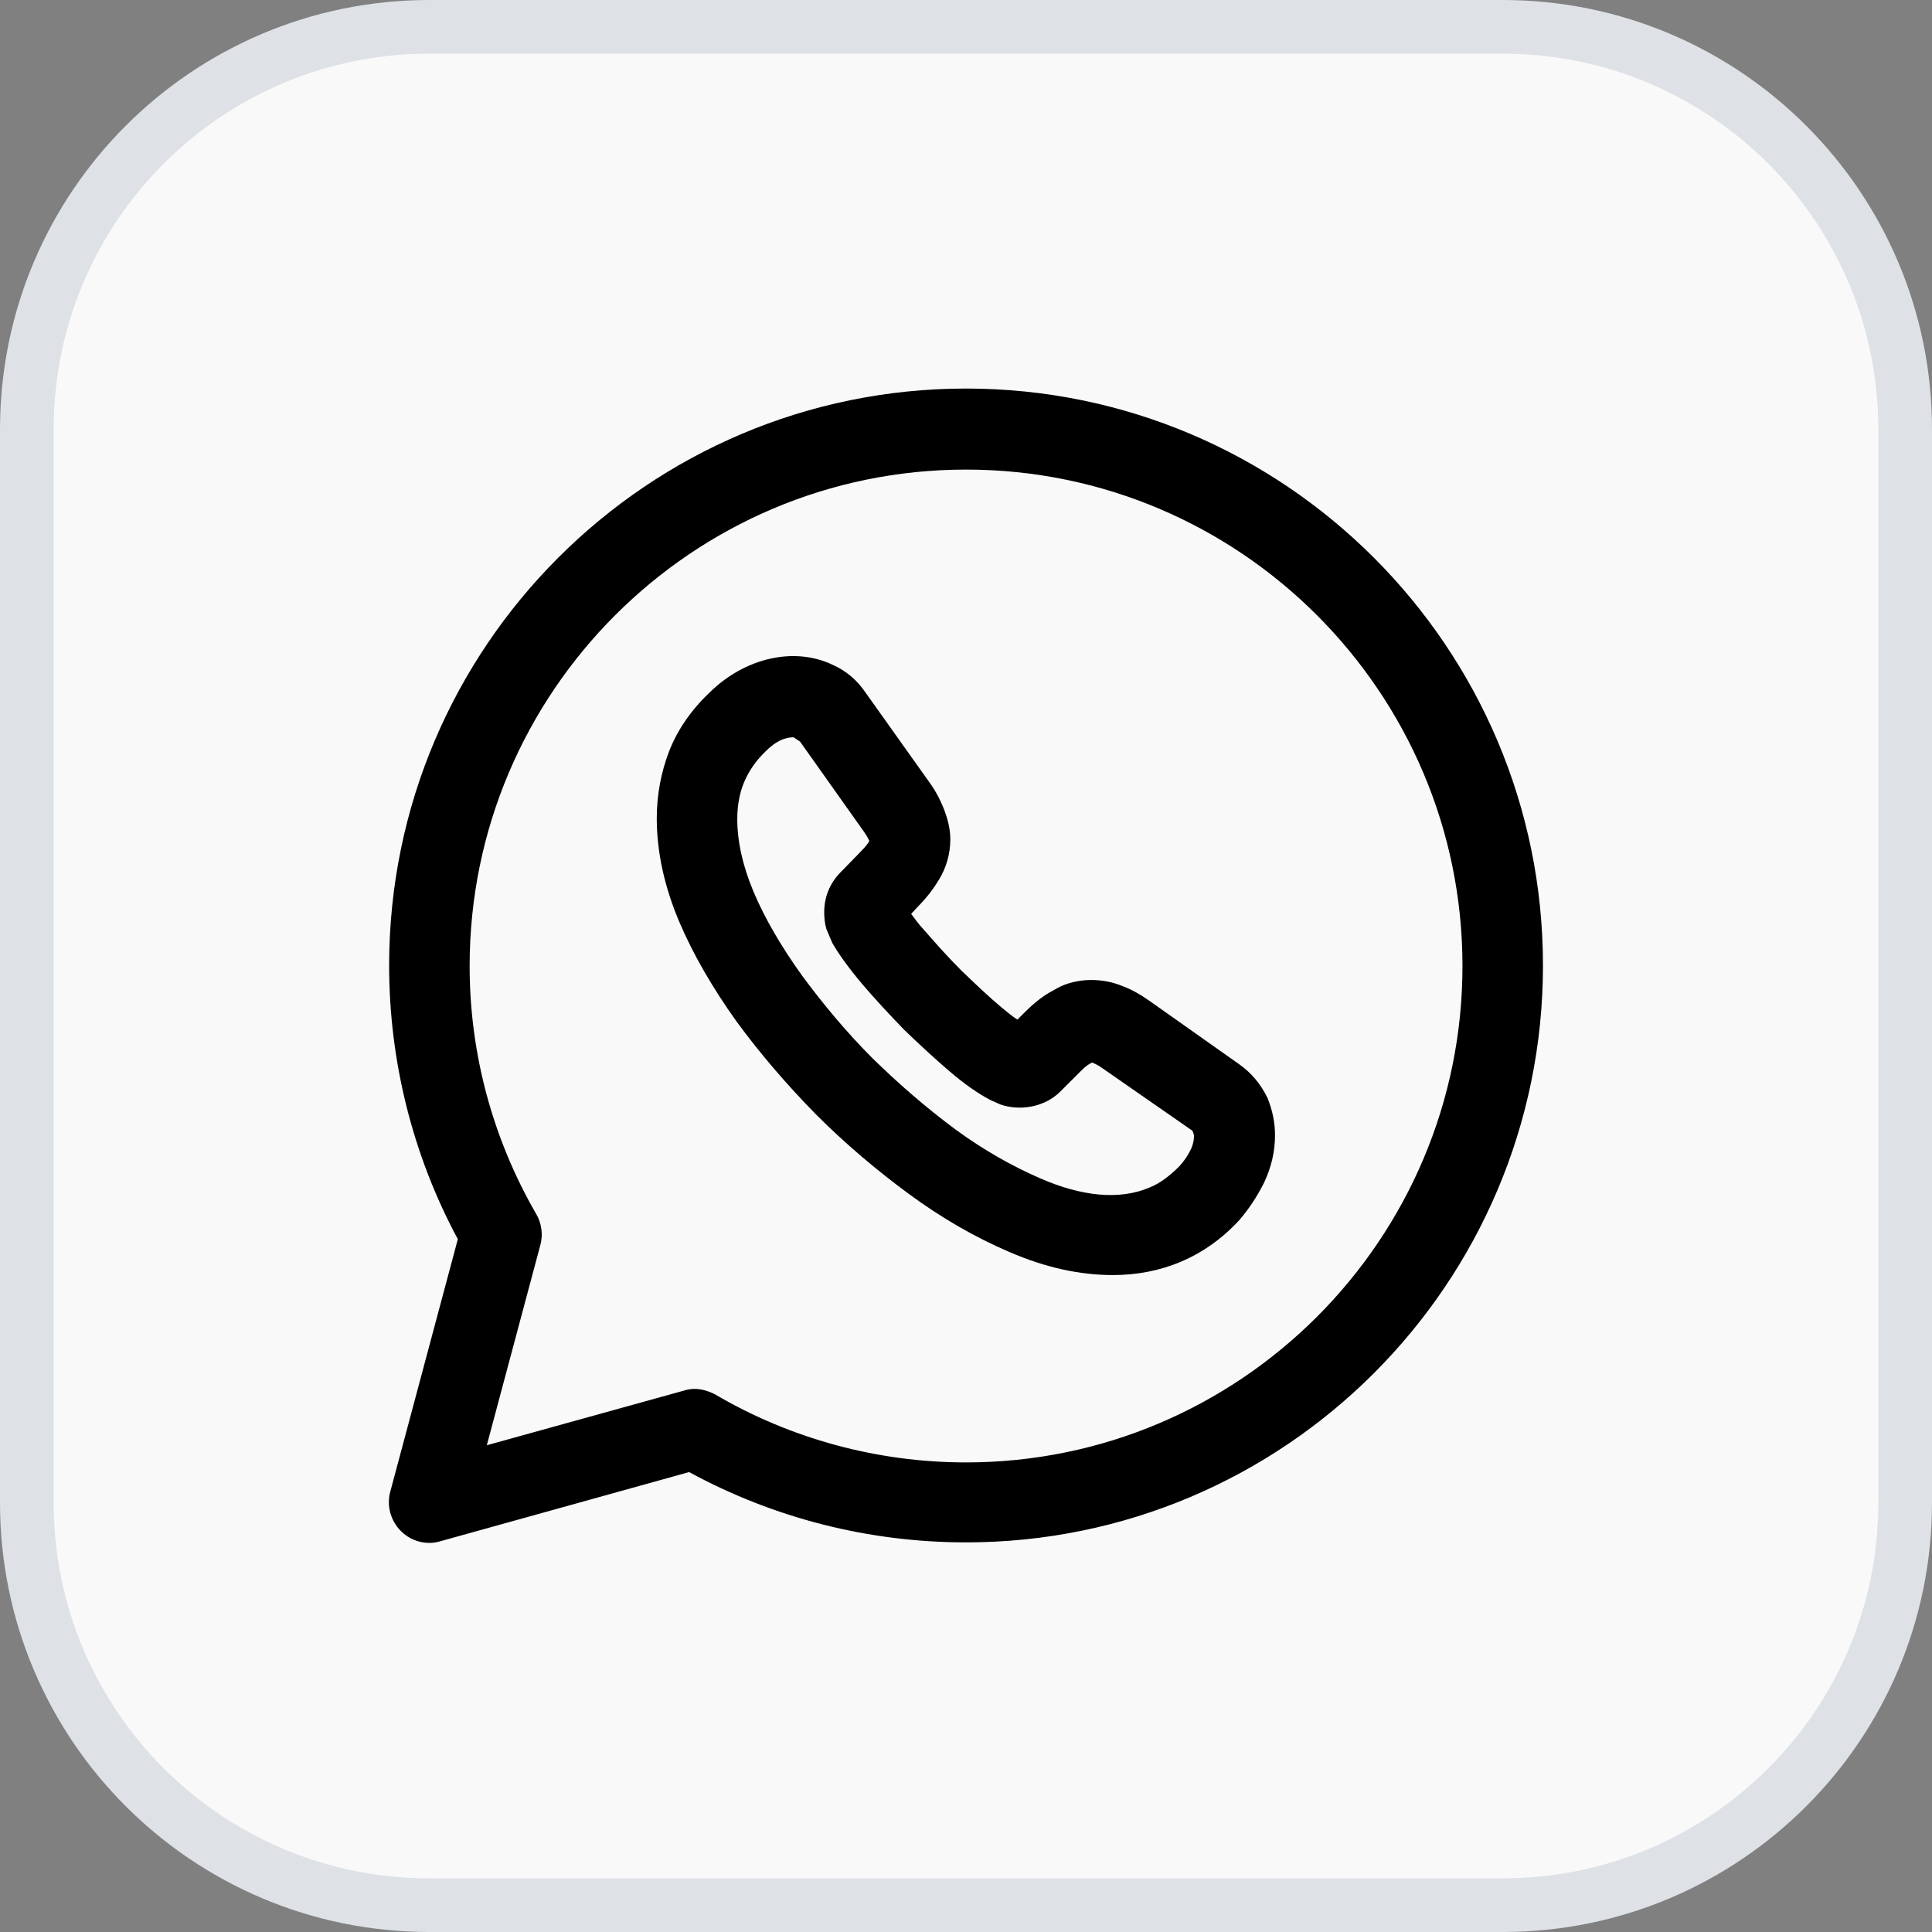 <svg width="36" height="36" viewBox="0 0 36 36" fill="none" xmlns="http://www.w3.org/2000/svg">
<rect x="0" y="0" width="36" height="36" fill="#808080" stroke="none"/>
<g clip-path="url(#clip0_926_489)">
<path d="M28 0.5H8C3.858 0.5 0.5 3.858 0.5 8V28C0.5 32.142 3.858 35.5 8 35.5H28C32.142 35.5 35.5 32.142 35.5 28V8C35.5 3.858 32.142 0.5 28 0.5Z" fill="#F9F9F9"/>
<path d="M28 0.5H8C3.858 0.5 0.5 3.858 0.5 8V28C0.5 32.142 3.858 35.5 8 35.5H28C32.142 35.5 35.5 32.142 35.5 28V8C35.5 3.858 32.142 0.5 28 0.5Z" stroke="#DEE2E6"/>
<path d="M8.001 28.75C7.801 28.75 7.611 28.67 7.471 28.53C7.281 28.34 7.201 28.06 7.271 27.8L8.531 23.09C7.691 21.53 7.251 19.77 7.251 17.99C7.251 12.06 12.071 7.24 18.001 7.24C23.931 7.24 28.751 12.06 28.751 17.99C28.751 23.92 23.931 28.74 18.001 28.74C16.191 28.74 14.421 28.29 12.841 27.43L8.201 28.72C8.131 28.74 8.071 28.75 8.001 28.75ZM12.941 25.88C13.071 25.88 13.201 25.92 13.321 25.98C14.731 26.81 16.351 27.25 18.001 27.25C23.101 27.25 27.251 23.1 27.251 18C27.251 12.9 23.101 8.75 18.001 8.75C12.901 8.75 8.751 12.9 8.751 18C8.751 19.63 9.181 21.22 9.991 22.62C10.091 22.79 10.121 23 10.071 23.19L9.071 26.93L12.751 25.91C12.811 25.89 12.881 25.88 12.941 25.88Z" fill="black"/>
<path d="M20.738 23.759C20.118 23.759 19.478 23.619 18.808 23.329C18.178 23.059 17.548 22.699 16.938 22.249C16.338 21.809 15.748 21.309 15.208 20.769C14.668 20.219 14.168 19.639 13.728 19.039C13.278 18.409 12.918 17.789 12.658 17.179C12.378 16.519 12.238 15.869 12.238 15.249C12.238 14.809 12.318 14.389 12.468 13.999C12.628 13.589 12.888 13.219 13.228 12.899C13.868 12.269 14.788 12.039 15.518 12.389C15.768 12.499 15.978 12.679 16.138 12.919L17.298 14.549C17.418 14.709 17.508 14.879 17.578 15.049C17.658 15.249 17.708 15.449 17.708 15.639C17.708 15.899 17.638 16.159 17.498 16.389C17.408 16.539 17.278 16.719 17.108 16.889L16.978 17.029C17.038 17.109 17.108 17.209 17.218 17.329C17.428 17.569 17.658 17.829 17.908 18.079C18.158 18.319 18.408 18.559 18.658 18.769C18.778 18.869 18.878 18.949 18.958 18.999L19.098 18.859C19.278 18.679 19.458 18.539 19.638 18.449C19.968 18.239 20.478 18.189 20.928 18.379C21.088 18.439 21.248 18.529 21.418 18.649L23.088 19.829C23.318 19.989 23.498 20.209 23.618 20.459C23.718 20.709 23.758 20.929 23.758 21.159C23.758 21.459 23.688 21.749 23.558 22.029C23.428 22.289 23.278 22.519 23.098 22.729C22.778 23.079 22.408 23.339 22.008 23.509C21.608 23.679 21.178 23.759 20.738 23.759ZM14.788 13.739C14.728 13.739 14.528 13.739 14.278 13.989C14.088 14.169 13.958 14.359 13.868 14.569C13.778 14.779 13.738 15.019 13.738 15.259C13.738 15.679 13.838 16.129 14.038 16.609C14.248 17.109 14.558 17.639 14.938 18.169C15.328 18.699 15.768 19.229 16.258 19.719C16.748 20.199 17.268 20.649 17.808 21.049C18.328 21.429 18.858 21.729 19.388 21.959C20.148 22.289 20.848 22.369 21.418 22.129C21.618 22.049 21.798 21.909 21.978 21.729C22.068 21.629 22.138 21.529 22.198 21.399C22.228 21.329 22.248 21.249 22.248 21.179C22.248 21.159 22.248 21.129 22.218 21.069L20.548 19.909C20.478 19.859 20.408 19.819 20.348 19.799C20.308 19.819 20.248 19.849 20.138 19.959L19.758 20.339C19.468 20.629 19.008 20.709 18.638 20.579L18.458 20.499C18.228 20.379 17.968 20.199 17.678 19.949C17.398 19.709 17.128 19.459 16.838 19.179C16.558 18.889 16.308 18.619 16.068 18.339C15.808 18.029 15.628 17.779 15.508 17.569L15.398 17.309C15.368 17.209 15.358 17.099 15.358 16.999C15.358 16.719 15.458 16.469 15.648 16.269L16.028 15.879C16.138 15.769 16.178 15.709 16.198 15.669C16.168 15.599 16.128 15.539 16.078 15.469L14.908 13.819L14.788 13.739Z" fill="black"/>
</g>
<defs>
<clipPath id="clip0_926_489">
<rect width="36" height="36" fill="white"/>
</clipPath>
</defs>
</svg>
